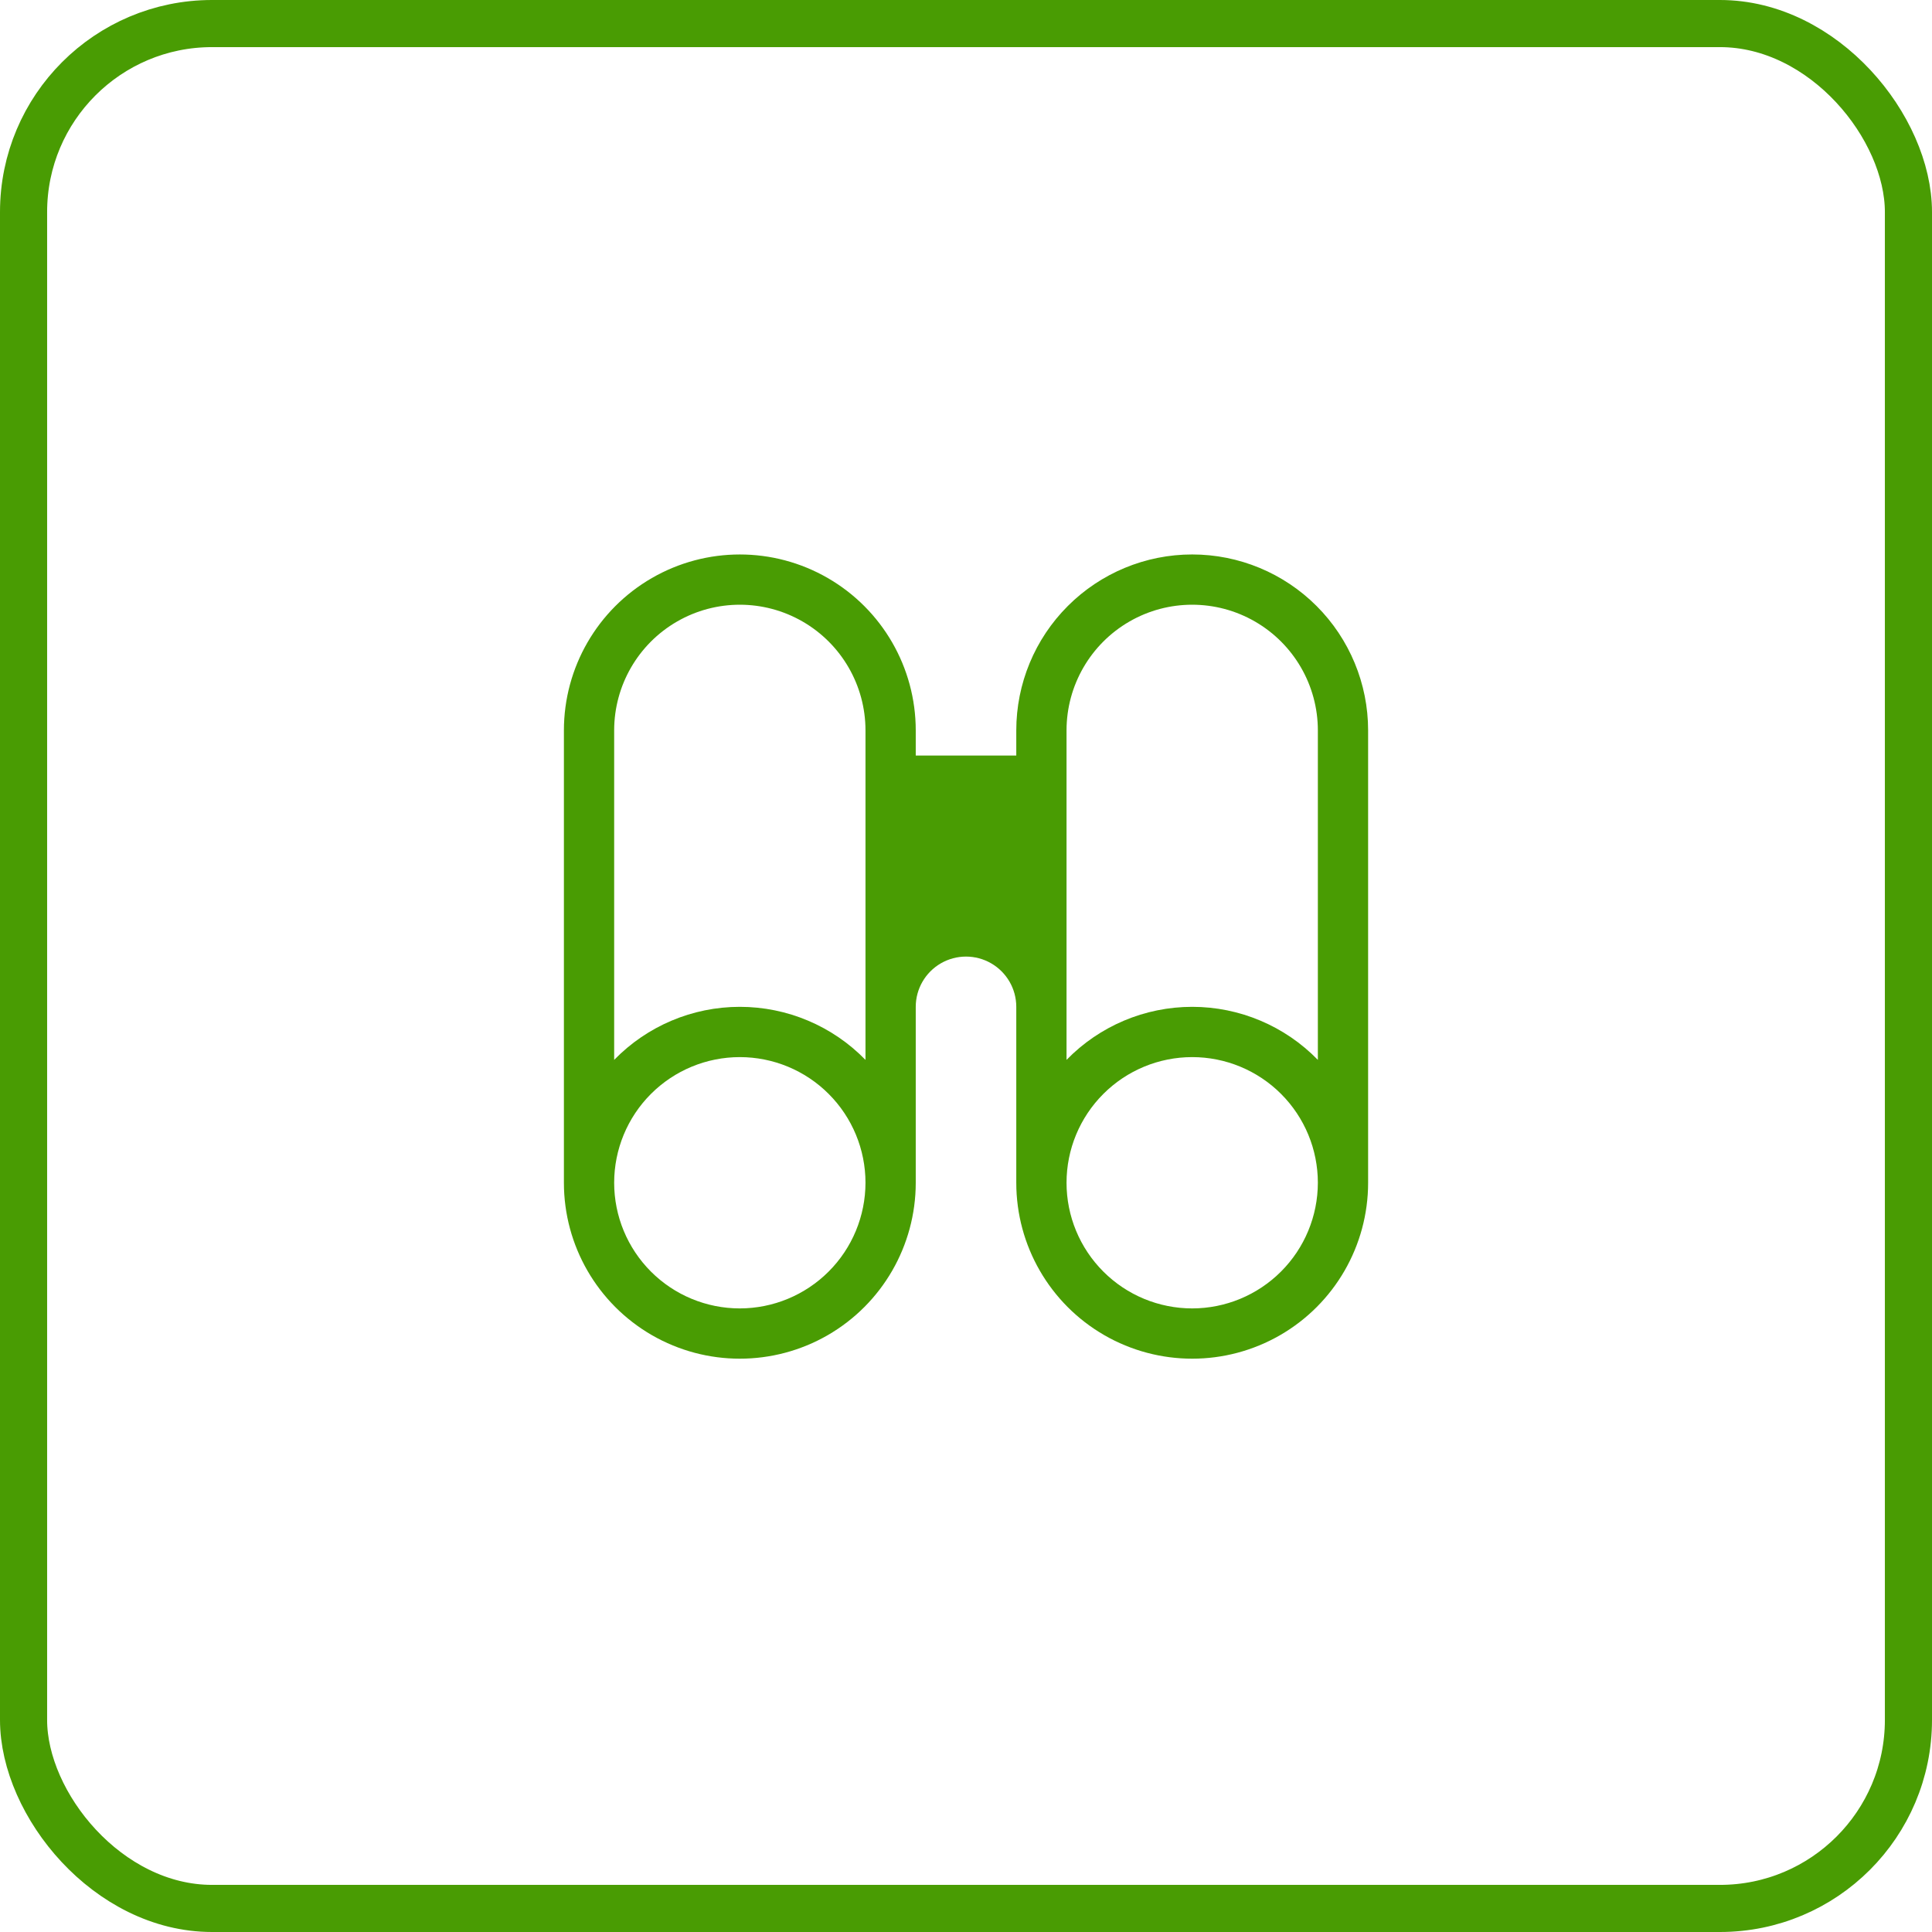 <svg width="82" height="82" viewBox="0 0 82 82" fill="none" xmlns="http://www.w3.org/2000/svg">
<rect x="1" y="1" width="80" height="80" rx="8" stroke="#499C03" stroke-width="2"/>
<path d="M50.6 23.533C48.62 23.533 46.721 24.32 45.321 25.721C43.92 27.12 43.134 29.02 43.134 31V32.067H38.867V31C38.867 28.332 37.444 25.868 35.134 24.534C32.824 23.2 29.977 23.2 27.667 24.534C25.357 25.868 23.934 28.332 23.934 31V50.2C23.934 52.868 25.357 55.333 27.667 56.667C29.977 58 32.824 58 35.134 56.667C37.444 55.333 38.867 52.868 38.867 50.2V42.733C38.867 41.971 39.274 41.267 39.934 40.886C40.594 40.505 41.407 40.505 42.067 40.886C42.727 41.267 43.134 41.971 43.134 42.733V50.2C43.134 52.868 44.557 55.333 46.867 56.667C49.177 58 52.024 58 54.334 56.667C56.644 55.333 58.067 52.868 58.067 50.2V31C58.067 29.02 57.28 27.12 55.88 25.721C54.48 24.32 52.581 23.533 50.6 23.533ZM31.4 55.533C29.986 55.533 28.629 54.972 27.629 53.971C26.629 52.971 26.067 51.615 26.067 50.2C26.067 48.785 26.629 47.429 27.629 46.429C28.629 45.429 29.986 44.867 31.4 44.867C32.815 44.867 34.172 45.429 35.171 46.429C36.172 47.429 36.734 48.785 36.734 50.2C36.732 51.614 36.17 52.97 35.17 53.969C34.17 54.969 32.814 55.532 31.4 55.533ZM36.734 44.985C35.333 43.545 33.409 42.733 31.4 42.733C29.391 42.733 27.468 43.545 26.067 44.985V31C26.067 29.095 27.084 27.334 28.734 26.381C30.384 25.428 32.417 25.428 34.067 26.381C35.717 27.334 36.734 29.095 36.734 31V44.985ZM50.601 55.533C49.186 55.533 47.83 54.972 46.83 53.971C45.829 52.971 45.267 51.615 45.267 50.2C45.267 48.785 45.829 47.429 46.83 46.429C47.83 45.429 49.186 44.867 50.601 44.867C52.015 44.867 53.372 45.429 54.372 46.429C55.372 47.429 55.934 48.785 55.934 50.2C55.932 51.614 55.37 52.97 54.37 53.969C53.37 54.969 52.014 55.532 50.601 55.533ZM55.934 44.985C54.533 43.545 52.609 42.733 50.601 42.733C48.592 42.733 46.668 43.545 45.267 44.985V31C45.267 29.095 46.284 27.334 47.934 26.381C49.584 25.428 51.617 25.428 53.267 26.381C54.917 27.334 55.934 29.095 55.934 31V44.985Z" fill="#499C03"/>
</svg>

